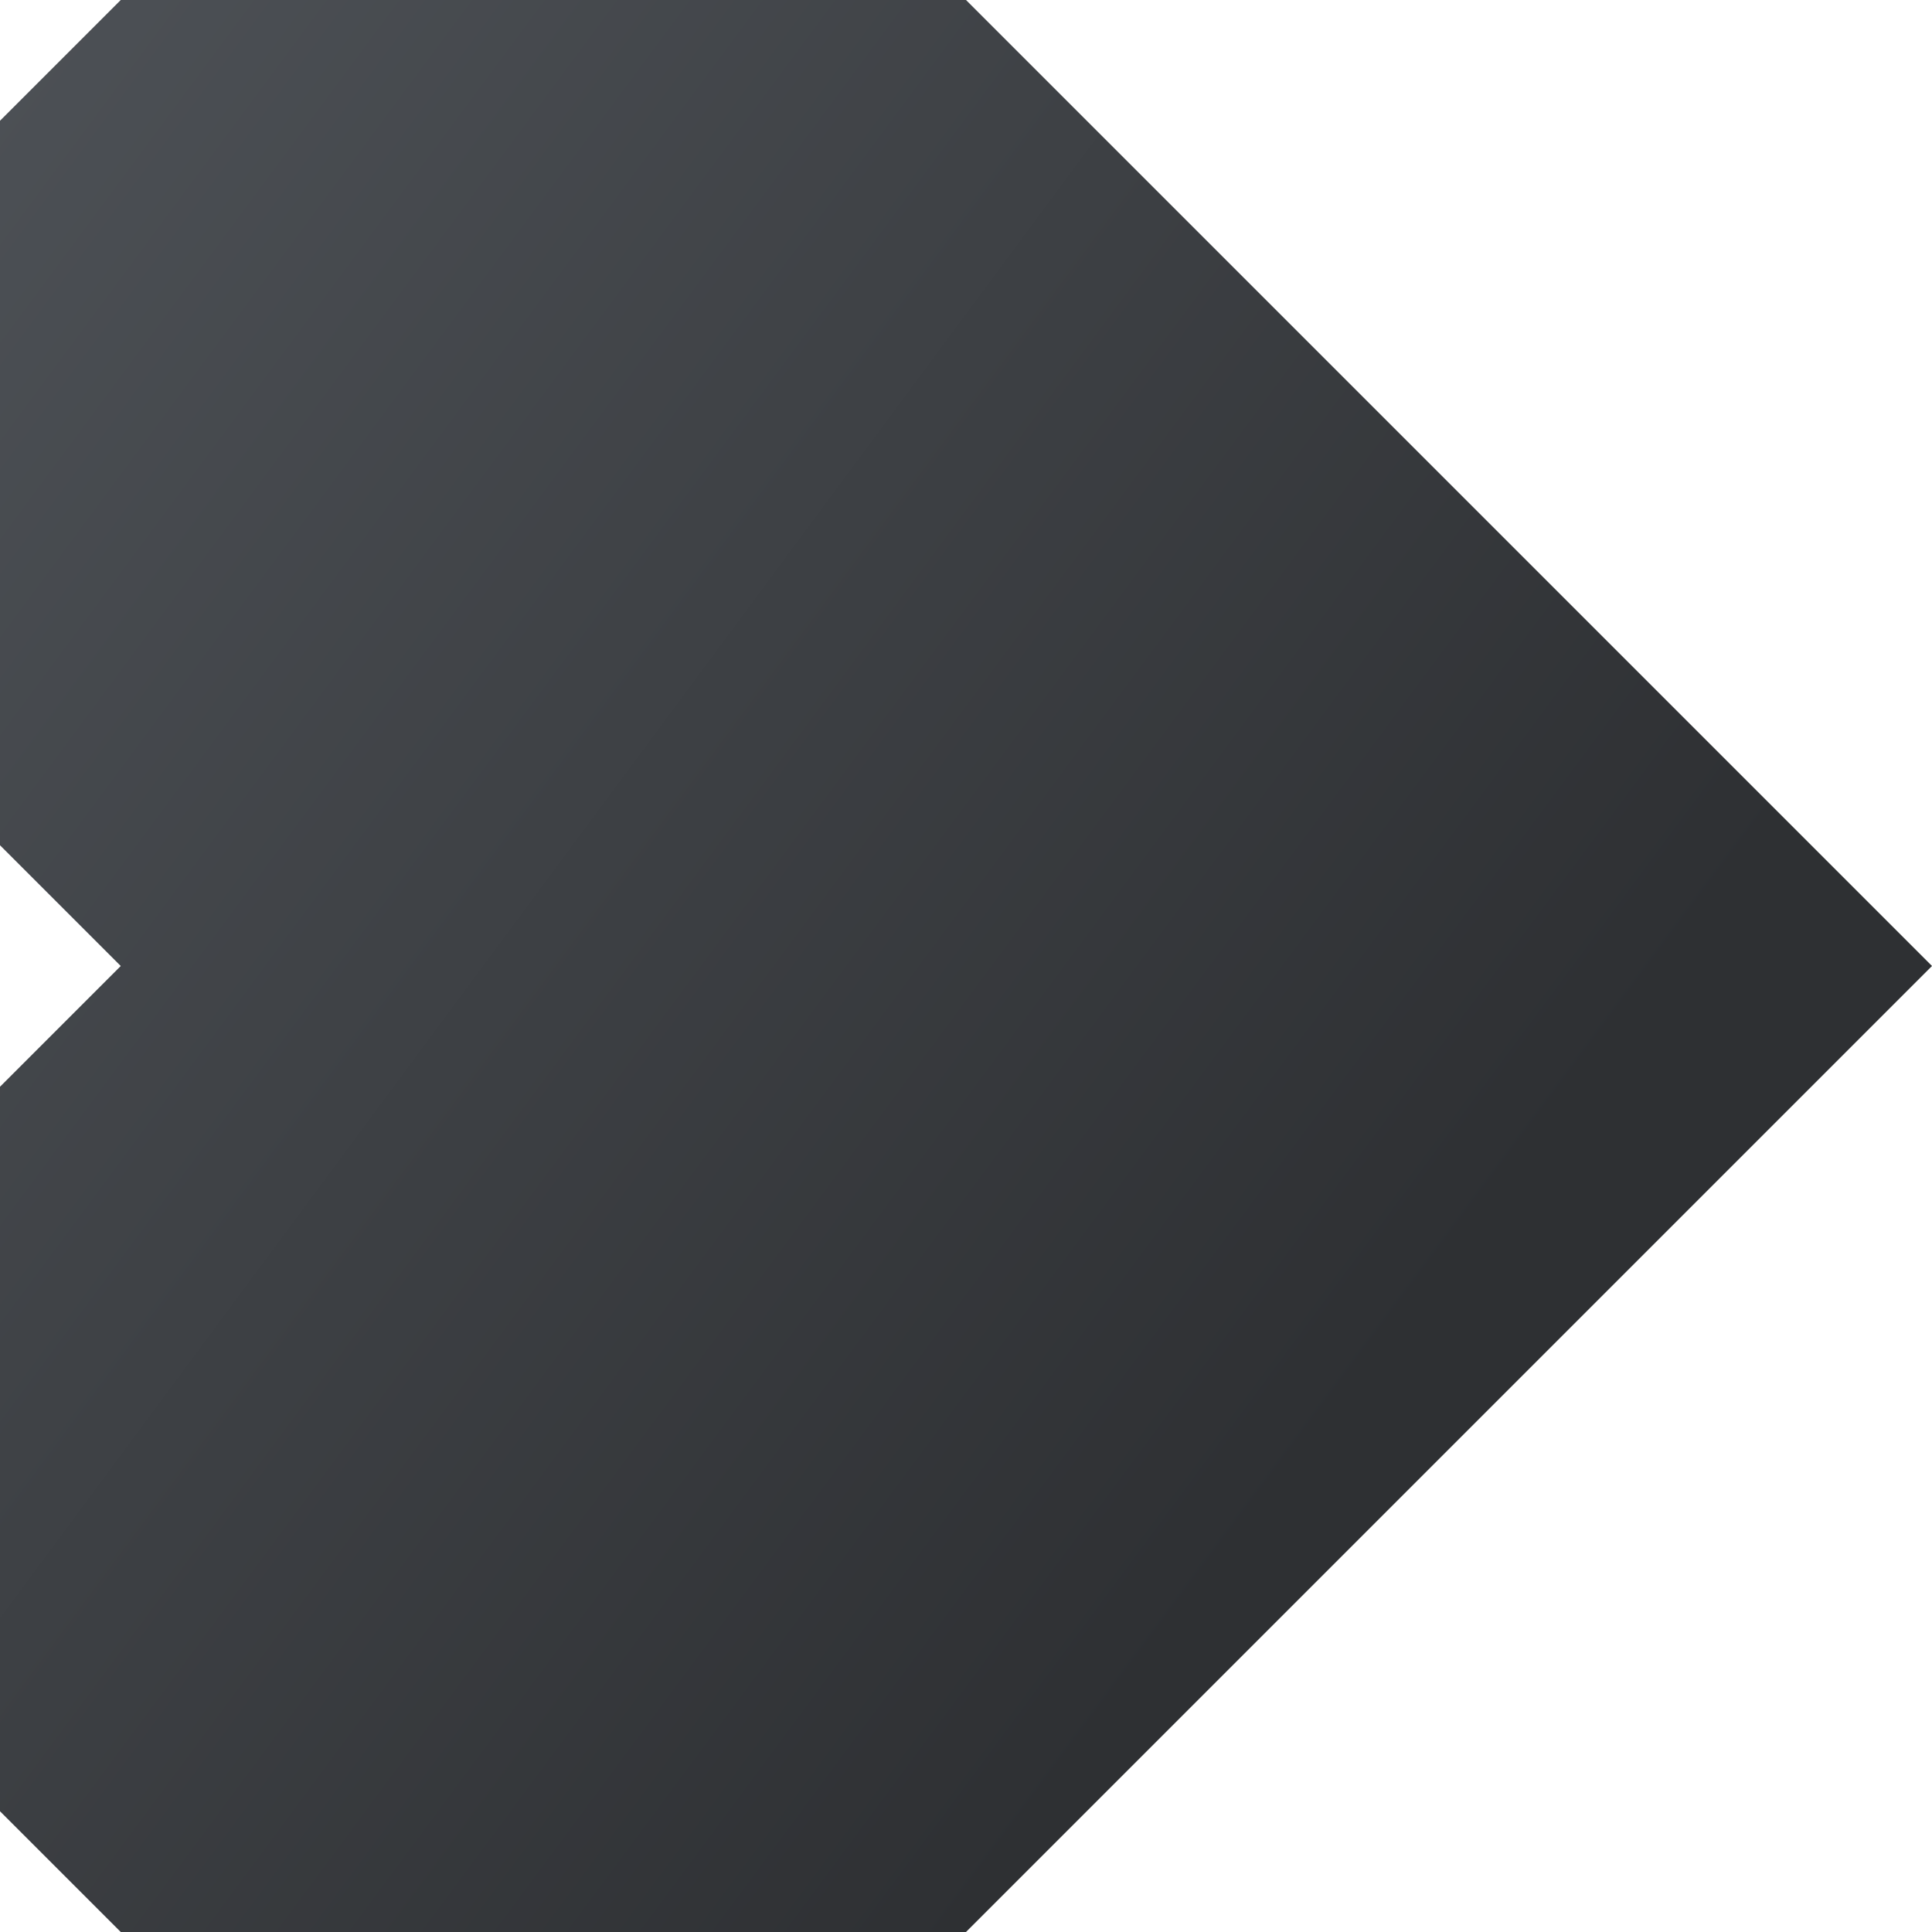 <svg width="640" height="640" viewBox="0 0 640 640" fill="none" xmlns="http://www.w3.org/2000/svg">
<path d="M640 320L320 0H160H80H40L0 40V80V160V240V280L40 320L0 360V400V480V560V600L40 640H80H160H320L640 320Z" fill="url(#paint0_linear_550_822)"/>
<defs>
<linearGradient id="paint0_linear_550_822" x1="0" y1="0" x2="512.739" y2="379.795" gradientUnits="userSpaceOnUse">
<stop stop-color="#4D5156"/>
<stop offset="1" stop-color="#2E3033"/>
</linearGradient>
</defs>
</svg>
